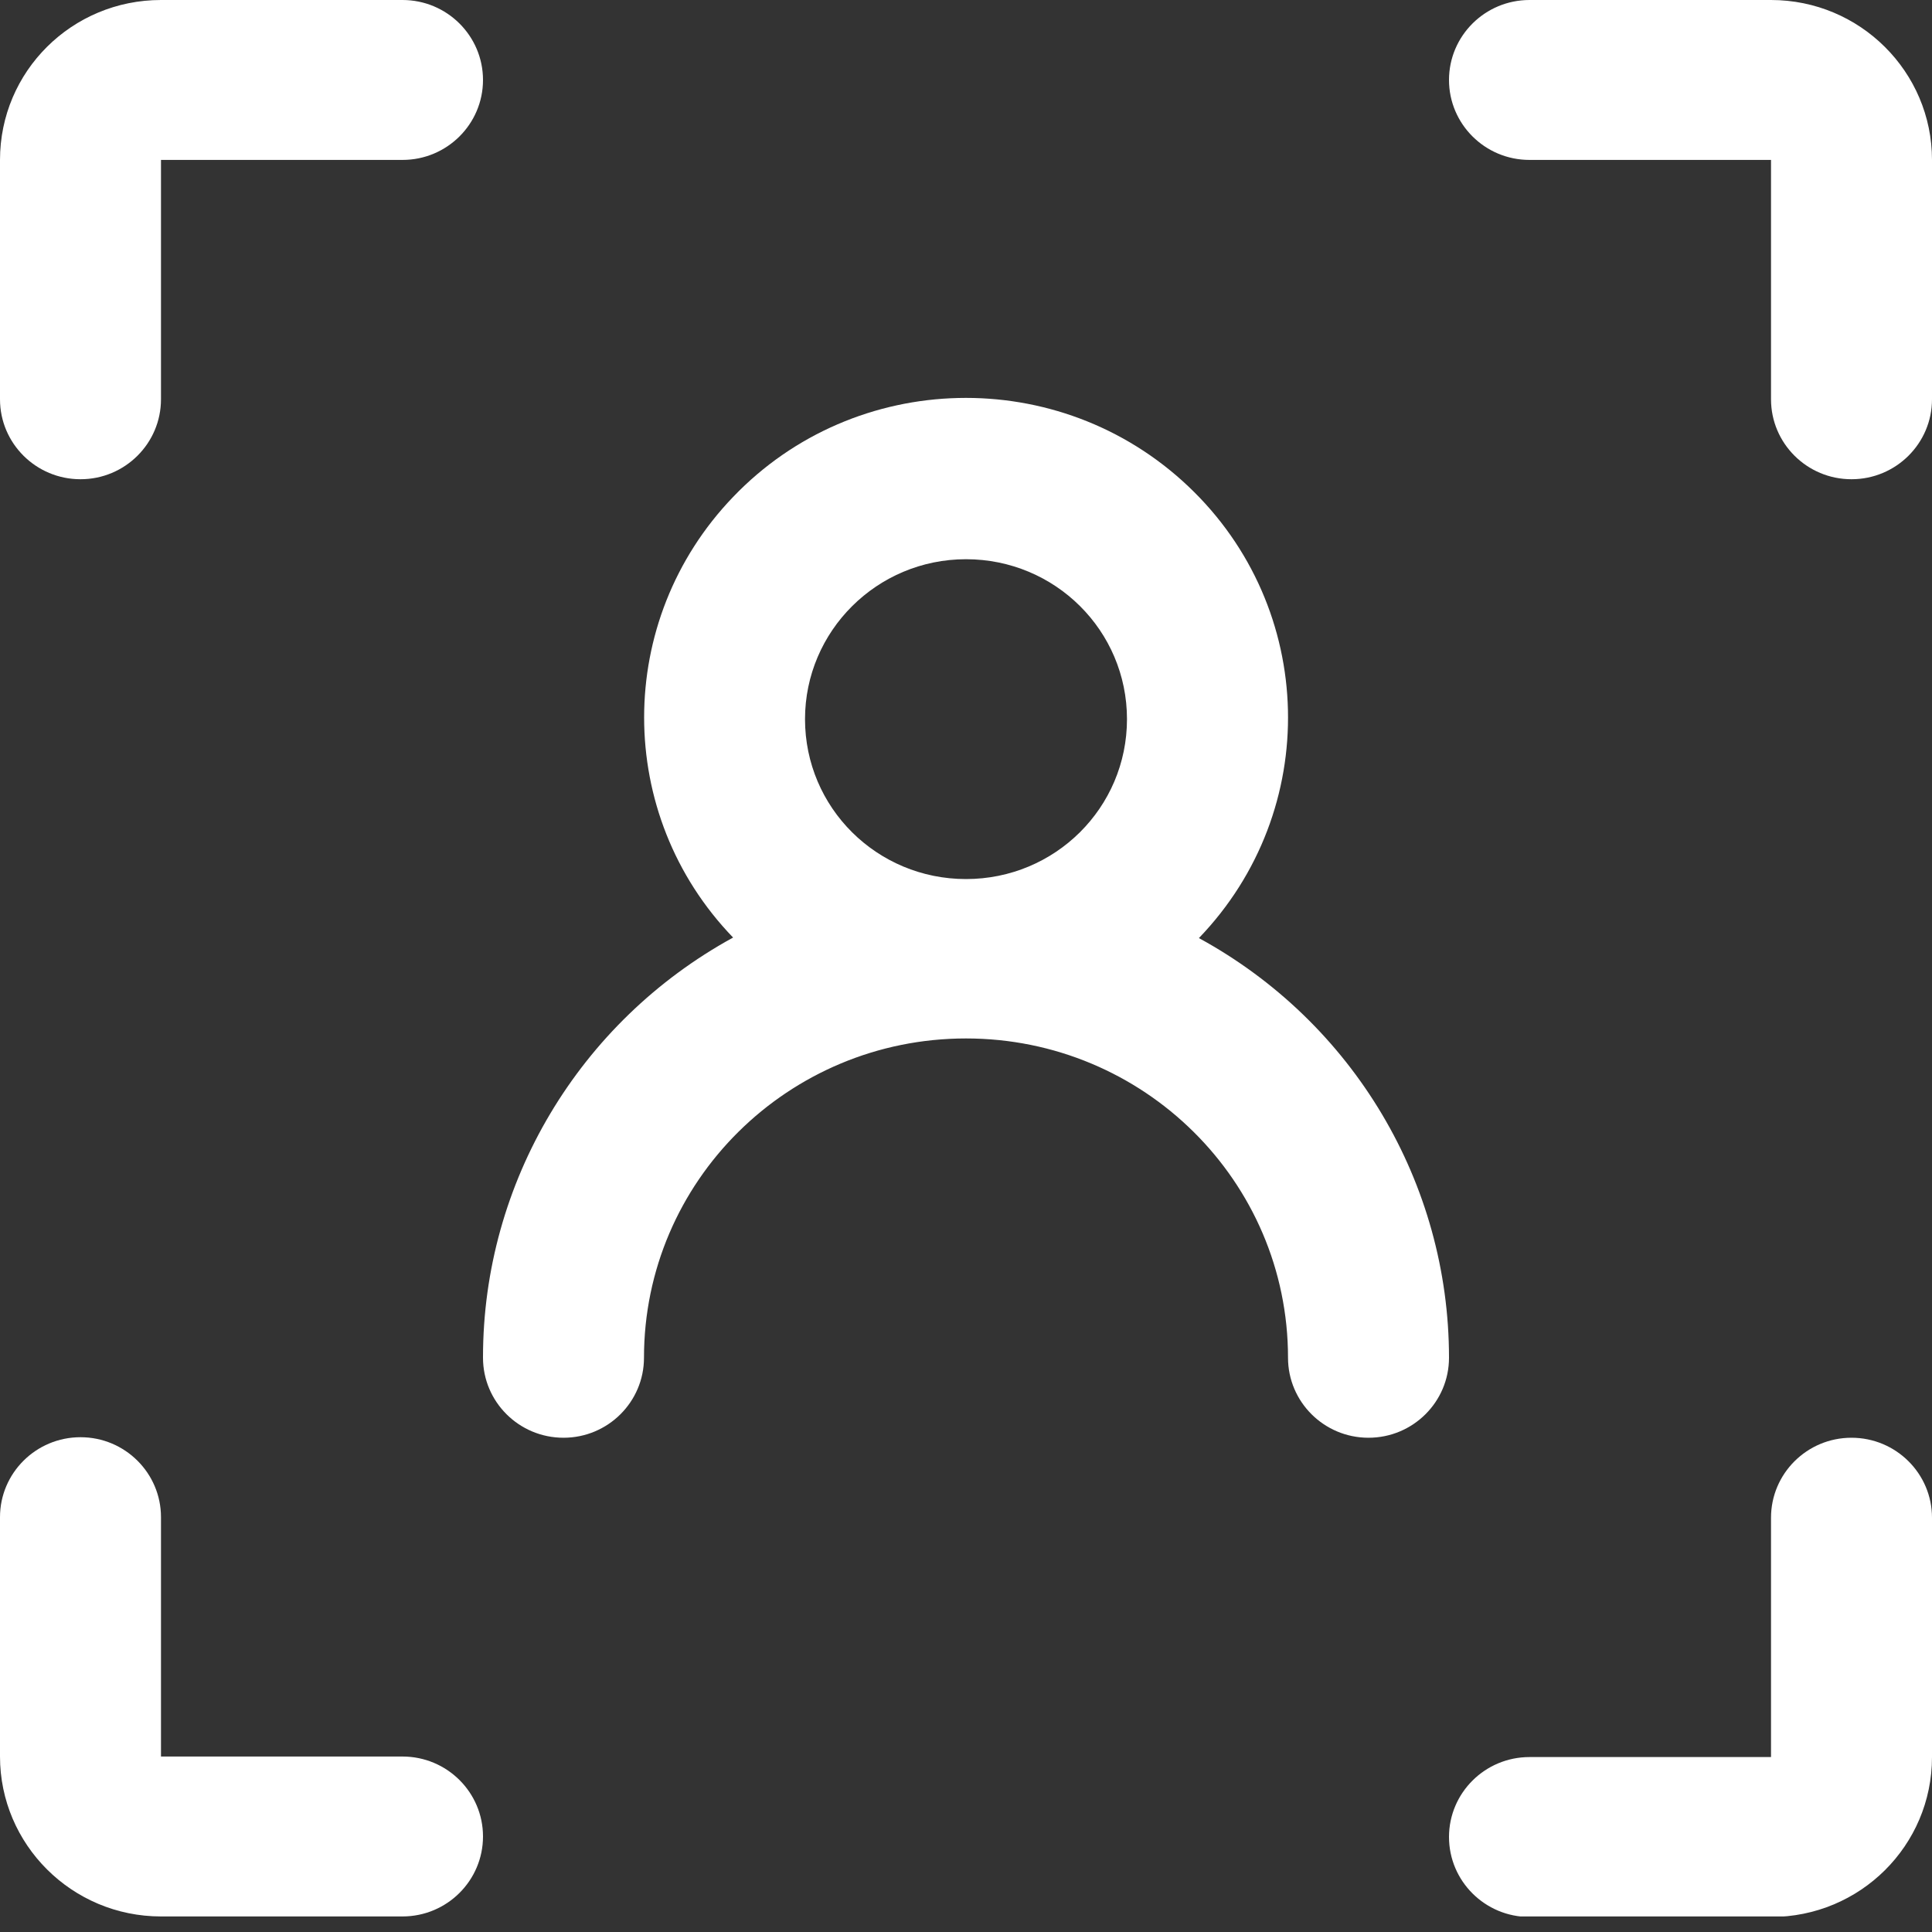 <svg width="40" height="40" viewBox="0 0 40 40" fill="none" xmlns="http://www.w3.org/2000/svg">
<rect x="0" y="0" width="40" height="40" fill="#333333" stroke="none"/>
<g clip-path="url(#clip0_115_34)">
<path fill-rule="evenodd" clip-rule="evenodd" d="M1.667 9.922C2.589 9.922 3.333 9.178 3.333 8.267V3.311H8.333C9.256 3.311 10 2.567 10 1.656C10 0.744 9.256 0 8.333 0H3.333C1.489 0 0 1.478 0 3.311V8.267C0 9.178 0.744 9.922 1.667 9.922Z" fill="white"/>
<path fill-rule="evenodd" clip-rule="evenodd" d="M3.333 39.678H8.333C9.256 39.678 10 38.933 10 38.022C10 37.111 9.256 36.367 8.333 36.367H3.333V31.411C3.333 30.5 2.589 29.756 1.667 29.756C0.744 29.756 0 30.5 0 31.411V36.367C0 38.189 1.489 39.678 3.333 39.678Z" fill="white"/>
<path fill-rule="evenodd" clip-rule="evenodd" d="M40 36.378V31.422C40 30.511 39.256 29.767 38.333 29.767C37.411 29.767 36.667 30.511 36.667 31.422V36.378H31.667C30.744 36.378 30 37.122 30 38.033C30 38.944 30.744 39.689 31.667 39.689H36.667C38.511 39.689 40 38.211 40 36.378Z" fill="white"/>
<path fill-rule="evenodd" clip-rule="evenodd" d="M31.667 0C30.744 0 30 0.744 30 1.656C30 2.567 30.744 3.311 31.667 3.311H36.667V8.267C36.667 9.178 37.411 9.922 38.333 9.922C39.256 9.922 40 9.178 40 8.267V3.311C40 1.489 38.511 0 36.667 0H31.667Z" fill="white"/>
<path fill-rule="evenodd" clip-rule="evenodd" d="M10 28.111C10 29.022 10.744 29.767 11.667 29.767C12.589 29.767 13.333 29.022 13.333 28.111C13.333 24.456 16.322 21.5 20 21.5C23.678 21.5 26.667 24.456 26.667 28.111C26.667 29.022 27.411 29.767 28.333 29.767C29.256 29.767 30 29.022 30 28.111C30 24.5 28.022 21.167 24.822 19.422C27.367 16.778 27.267 12.589 24.6 10.067C21.933 7.544 17.711 7.644 15.178 10.289C12.722 12.844 12.722 16.867 15.178 19.411C11.989 21.156 10 24.489 10 28.1V28.111ZM16.667 14.889C16.667 13.067 18.156 11.578 20 11.578C21.844 11.578 23.333 13.056 23.333 14.889C23.333 16.722 21.844 18.2 20 18.2C18.156 18.2 16.667 16.722 16.667 14.889Z" fill="white"/>
</g>
<defs>
<clipPath id="clip0_115_34">
<rect width="40" height="39.678" fill="white"/>
</clipPath>
</defs>
</svg>
